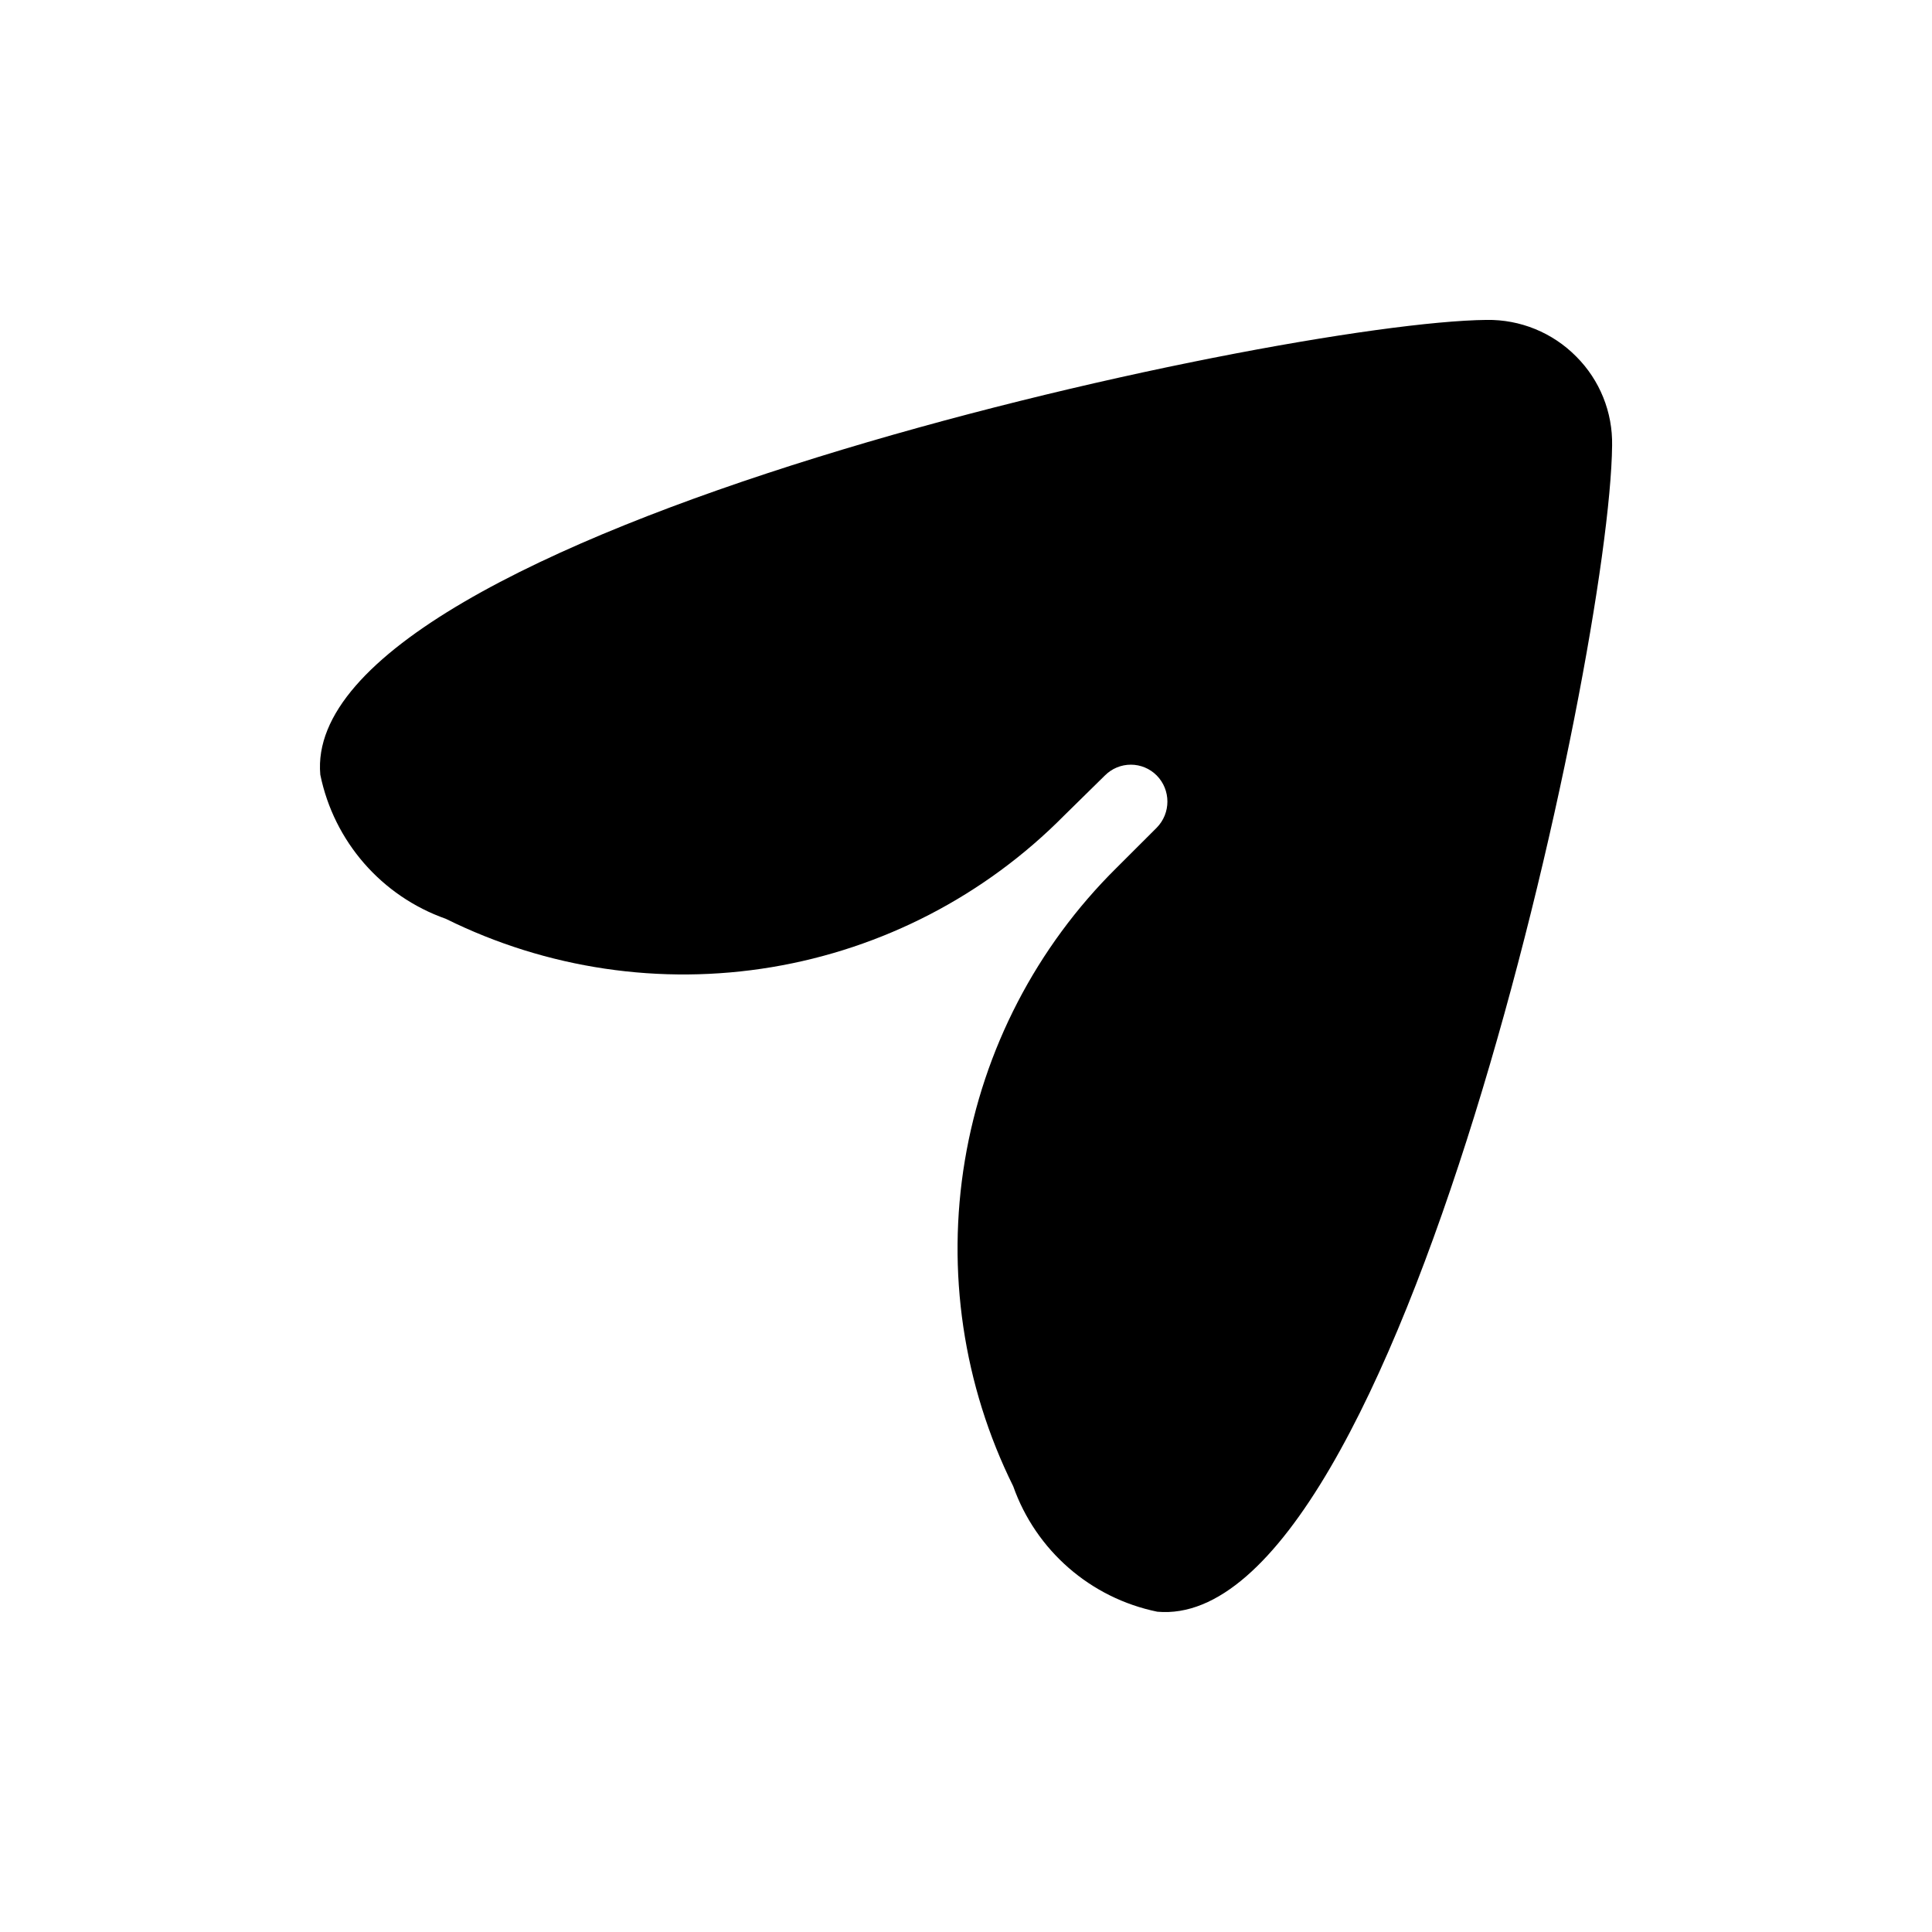 <?xml version="1.0" encoding="UTF-8"?>
<!-- Uploaded to: SVG Repo, www.svgrepo.com, Generator: SVG Repo Mixer Tools -->
<svg fill="#000000" width="800px" height="800px" version="1.1" viewBox="144 144 512 512" xmlns="http://www.w3.org/2000/svg">
 <path d="m561.71 238.48c-6.266-6.34-14.848-9.844-23.758-9.699-55.516 0.566-314.79 56.457-309.07 120.52 3.613 17.691 16.242 32.191 33.27 38.195 26.719 13.238 56.934 17.723 86.348 12.809 29.414-4.91 56.531-18.969 77.5-40.172l10.832-10.645v0.004c1.812-1.82 4.277-2.844 6.848-2.844s5.035 1.023 6.848 2.844c3.797 3.844 3.797 10.023 0 13.871l-10.66 10.645 0.004-0.004c-21.203 20.973-35.262 48.094-40.172 77.508-4.914 29.418-0.43 59.633 12.809 86.355 6.012 17.02 20.508 29.641 38.195 33.254 64.062 5.699 119.95-253.48 120.52-309.05 0.172-8.828-3.262-17.348-9.508-23.586z"/>
</svg>